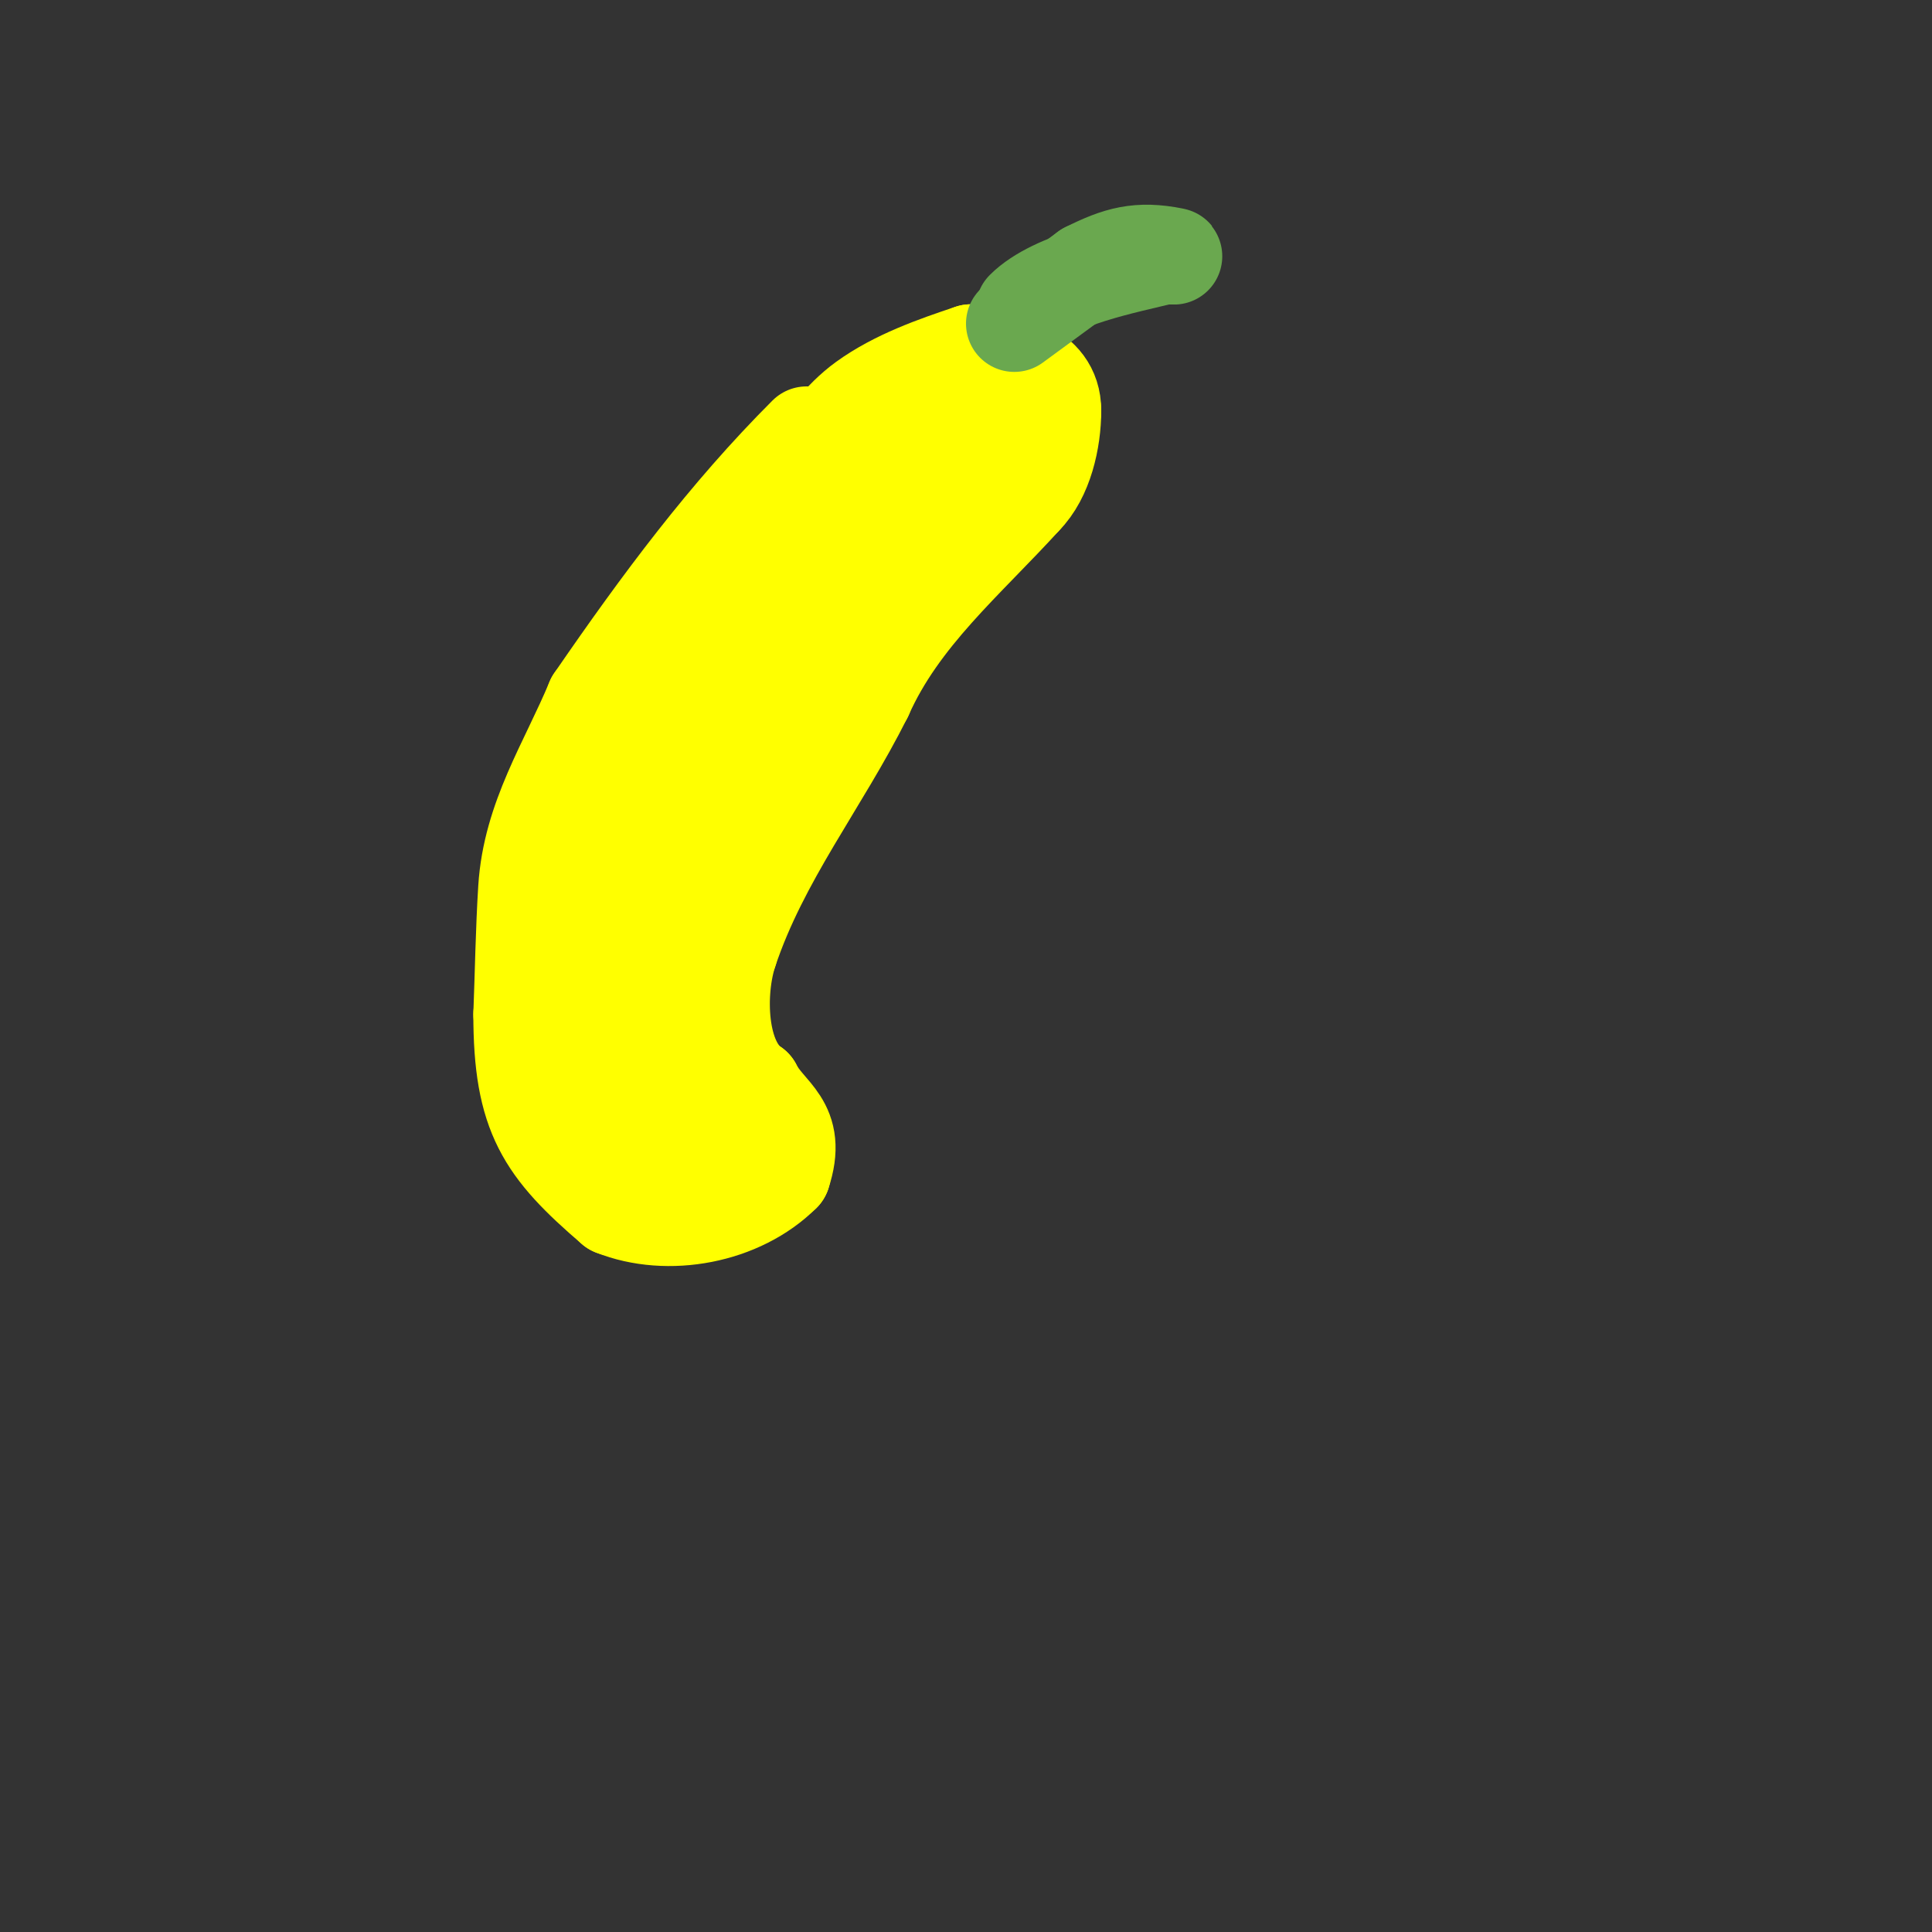 <svg viewBox='0 0 400 400' version='1.1' xmlns='http://www.w3.org/2000/svg' xmlns:xlink='http://www.w3.org/1999/xlink'><rect x="0" y="0" width="400" height="400" fill="#333333" stroke="none"/><g fill='none' stroke='#ffff00' stroke-width='20' stroke-linecap='round' stroke-linejoin='round'><path d='M167,90c-16.54,16.54 -30.083,34.757 -44,55'/><path d='M123,145c-5.47,13.127 -13.085,24.365 -14,39c-0.541,8.656 -0.667,17.333 -1,26'/><path d='M108,210c0,20.857 4.731,27.769 19,40'/><path d='M127,250c11.235,4.494 26.293,1.707 35,-7'/><path d='M162,243c3.489,-10.466 -3.069,-12.138 -6,-18'/><path d='M156,225c-7.566,-5.044 -7.725,-19.825 -5,-28'/><path d='M151,197c6.468,-19.403 18.922,-34.845 28,-53'/><path d='M179,144c7.31,-16.448 20.957,-27.753 33,-41'/><path d='M212,103c4.284,-4.284 6,-11.975 6,-18'/><path d='M218,85c0,-9.027 -10.249,-10.65 -17,-12'/><path d='M201,73c-7.388,2.463 -15.481,5.292 -22,10c-5.256,3.796 -7.828,8.552 -13,12'/><path d='M166,95l-4,4'/><path d='M200,91c0,4.908 -13,42.048 -13,28'/><path d='M187,119c12.237,-38.749 16.969,-50.43 7,-28'/><path d='M194,91c-13.931,13.931 -27.446,24.824 -39,41'/><path d='M155,132c-6.478,16.196 -21,32.932 -21,51'/><path d='M134,183c-5.01,15.03 -3.184,31.735 -7,47'/><path d='M127,230c1.577,3.942 2.184,11.816 6,8'/><path d='M133,238c4.891,-2.446 8.164,-7 14,-7'/><path d='M147,231c-1.89,-4.724 -5.725,-8.449 -8,-13c-5.65,-11.301 0.689,-25.444 3,-37'/><path d='M142,181c3.55,-12.07 16.126,-43.126 26,-53'/><path d='M168,128c1.491,-2.981 3.881,-5.427 6,-8c3.475,-4.22 6.622,-8.701 10,-13c0.206,-0.262 1.208,-0.26 1,0c-9.958,12.447 -19.652,25.188 -26,40'/><path d='M159,147c-4.931,4.931 -9.46,12 -18,12'/><path d='M141,159c-7.431,0 -2.572,-14.994 -2,-19'/><path d='M139,140c-3.818,3.818 -2.122,10.171 -3,15c-2.494,13.719 -6.207,23.966 -12,37'/><path d='M124,192c-4.17,4.17 -5,12.433 -5,19'/><path d='M119,211c0,1.692 1,2.926 1,5'/></g>
<g fill='none' stroke='#6aa84f' stroke-width='20' stroke-linecap='round' stroke-linejoin='round'><path d='M212,64c6.262,-6.262 21.256,-9.064 29,-11'/><path d='M241,53c0.667,0 2.654,0.131 2,0c-7.328,-1.466 -11.467,-0.266 -18,3'/><path d='M225,56l-15,11'/></g>
</svg>